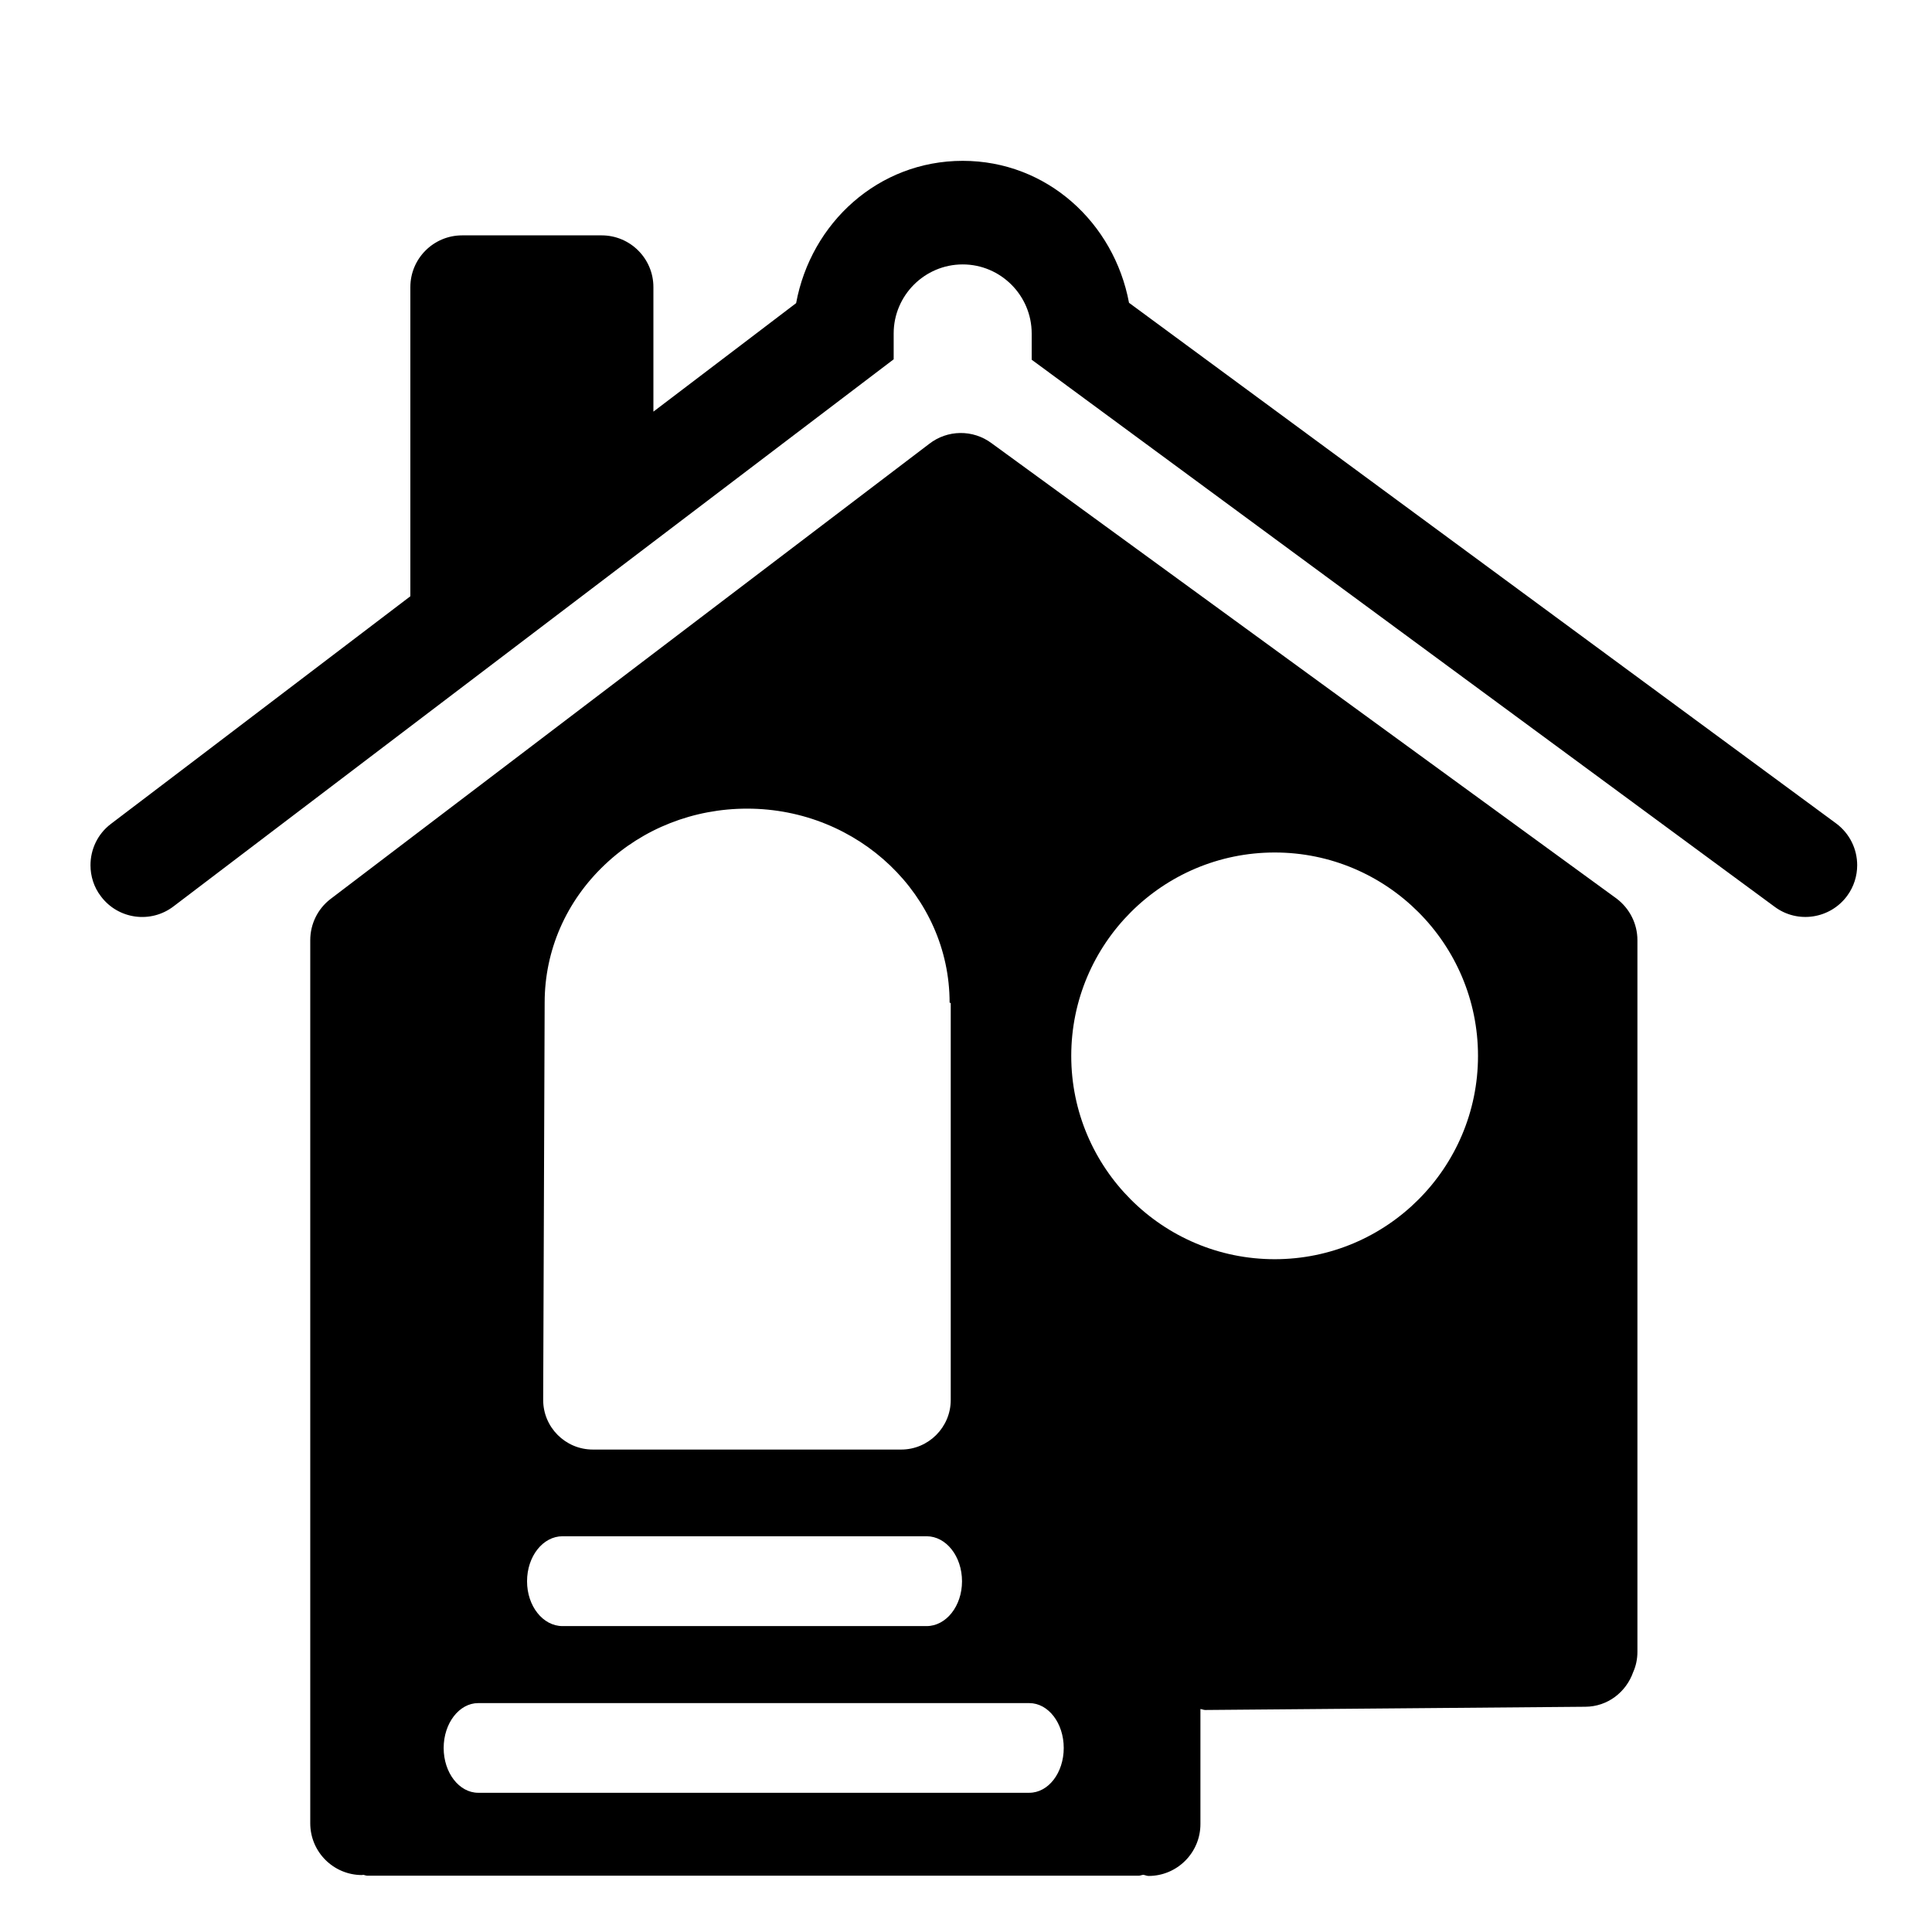 <?xml version="1.0" encoding="UTF-8" standalone="no"?><!DOCTYPE svg PUBLIC "-//W3C//DTD SVG 1.1//EN" "http://www.w3.org/Graphics/SVG/1.1/DTD/svg11.dtd"><svg width="80" height="80" viewBox="0 0 80 80" version="1.1" xmlns="http://www.w3.org/2000/svg" xmlns:xlink="http://www.w3.org/1999/xlink" xml:space="preserve" style="fill-rule:evenodd;clip-rule:evenodd;stroke-linejoin:round;stroke-miterlimit:1.414;"><path id="icon.-maison" d="M41.06,18.353c-0.772,-0.575 -1.828,-0.564 -2.588,0.03l-24.794,18.849c-0.527,0.407 -0.831,1.036 -0.831,1.698l0,36.568c0,1.185 0.96,2.144 2.145,2.144c0.019,0 0.027,-0.01 0.037,-0.01c0.061,0.003 0.118,0.037 0.185,0.037l31.936,0c0.07,0 0.128,-0.034 0.195,-0.037c0.07,0.01 0.138,0.047 0.215,0.047c1.185,0 2.147,-0.964 2.147,-2.147l0,-4.765c0.072,0.007 0.128,0.04 0.198,0.04l15.742,-0.134c0.925,-0.005 1.691,-0.611 1.98,-1.436c0.115,-0.257 0.175,-0.541 0.175,-0.837l0,-29.47c0,-0.679 -0.323,-1.316 -0.867,-1.725l-25.875,-18.852Zm-18.507,23.164c0,-2.167 0.891,-4.201 2.497,-5.718c1.576,-1.493 3.672,-2.315 5.888,-2.315c4.618,0 8.383,3.606 8.383,8.033l0.047,0.017l0,16.437c0,1.129 -0.923,2.052 -2.051,2.052l-12.768,0c-1.137,0 -2.057,-0.923 -2.057,-2.052l0.061,-16.454Zm0.74,22.096l15.075,0c0.809,0 1.467,0.83 1.467,1.865c0,1.027 -0.658,1.855 -1.467,1.855l-15.075,0c-0.811,0 -1.469,-0.828 -1.469,-1.855c0,-1.035 0.658,-1.865 1.469,-1.865Zm19.326,10.622l-22.818,0c-0.786,0 -1.43,-0.827 -1.43,-1.855c0,-1.027 0.644,-1.858 1.43,-1.858l22.818,0c0.793,0 1.428,0.831 1.428,1.858c0,1.028 -0.635,1.855 -1.428,1.855Zm10.164,-22.094c-4.648,0 -8.425,-3.777 -8.425,-8.419c0,-4.645 3.776,-8.422 8.425,-8.422c4.643,0 8.418,3.777 8.418,8.422c0,4.642 -3.775,8.419 -8.418,8.419Zm24.119,-16.315c0,0.44 -0.135,0.888 -0.415,1.268c-0.701,0.954 -2.049,1.161 -2.998,0.457l-30.769,-22.656l0,-1.087c0,-1.572 -1.282,-2.859 -2.856,-2.859c-1.58,0 -2.859,1.287 -2.859,2.859l0,1.07l-29.818,22.652c-0.943,0.721 -2.289,0.537 -3.004,-0.409c-0.297,-0.383 -0.436,-0.844 -0.436,-1.295c0,-0.648 0.289,-1.29 0.847,-1.711c0,0 5.951,-4.518 12.398,-9.425l0,-12.802c0,-1.182 0.96,-2.142 2.144,-2.142l5.776,0c1.184,0 2.144,0.96 2.144,2.142l0,5.157c3.218,-2.442 5.591,-4.252 5.91,-4.493c0.614,-3.322 3.402,-5.892 6.898,-5.892c3.486,0 6.266,2.563 6.886,5.878c1.18,0.87 29.28,21.558 29.28,21.558c0.569,0.423 0.872,1.069 0.872,1.73Z" style="fill-rule:nonzero;"/></svg>